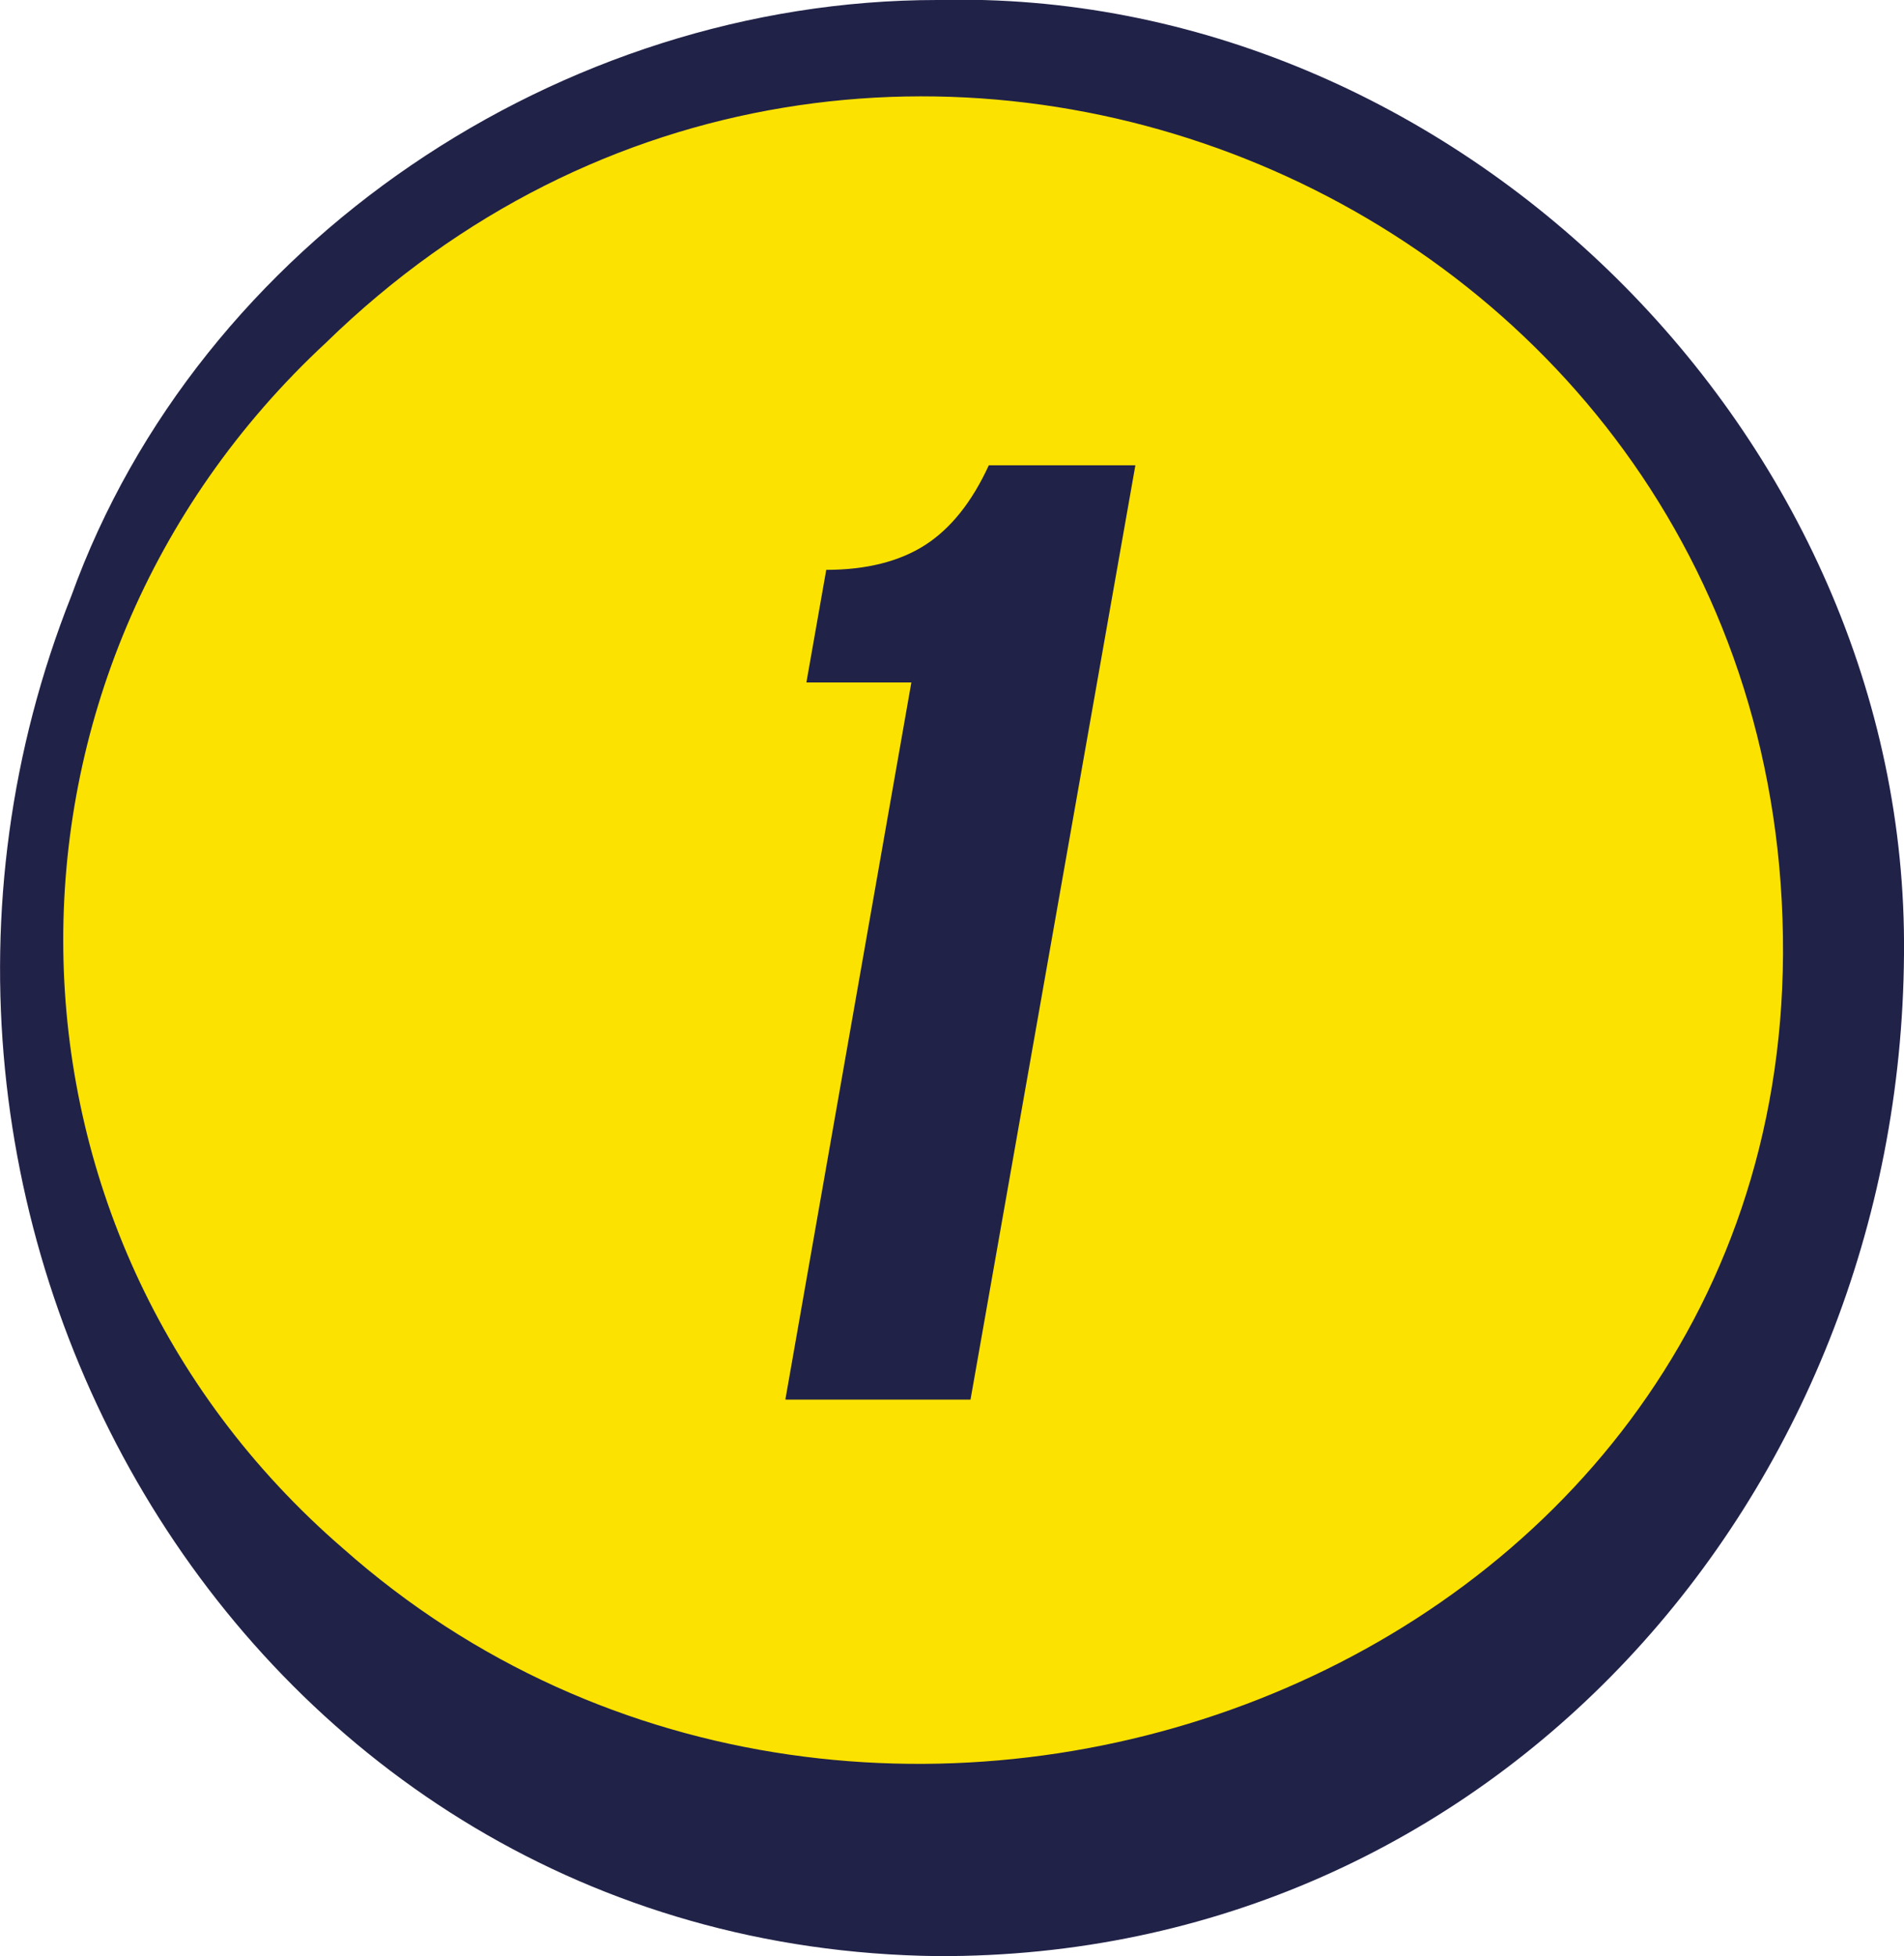<?xml version="1.0" encoding="UTF-8"?> <svg xmlns="http://www.w3.org/2000/svg" xmlns:xlink="http://www.w3.org/1999/xlink" id="_Слой_2" data-name="Слой 2" viewBox="0 0 49.89 51.25"><defs><style> .cls-1 { fill: #fce200; } .cls-2 { fill: #212248; } .cls-3 { clip-path: url(#clippath); } .cls-4 { fill: none; } </style><clipPath id="clippath"><rect class="cls-4" width="49.89" height="51.25"></rect></clipPath></defs><g id="_Слой_1-2" data-name="Слой 1"><g><g class="cls-3"><path class="cls-1" d="m48.31,25.01c0,13.11-10.63,23.74-23.74,23.74S.82,38.12.82,25.01,11.45,1.26,24.56,1.26s23.74,10.63,23.74,23.74"></path><path class="cls-2" d="m49.89,25.01c-.1,14.18-10.77,26.3-25.33,26.24C6.36,51.03-4.59,31.89,1.87,15.61,5.22,6.33,14.72,0,24.56,0c13.53-.35,25.46,11.43,25.33,25m-3.17,0c.09-19.92-23.94-29.91-38.18-16.02-9.32,8.65-9.18,23.27.45,31.59,13.76,12.2,37.63,3.53,37.73-15.57"></path></g><path class="cls-2" d="m20.58,36.66l3.3-18.78h-2.75l.52-2.95c1.05,0,1.92-.22,2.59-.65.67-.43,1.23-1.13,1.67-2.09h3.84l-4.32,24.48h-4.84Z"></path></g></g></svg> 